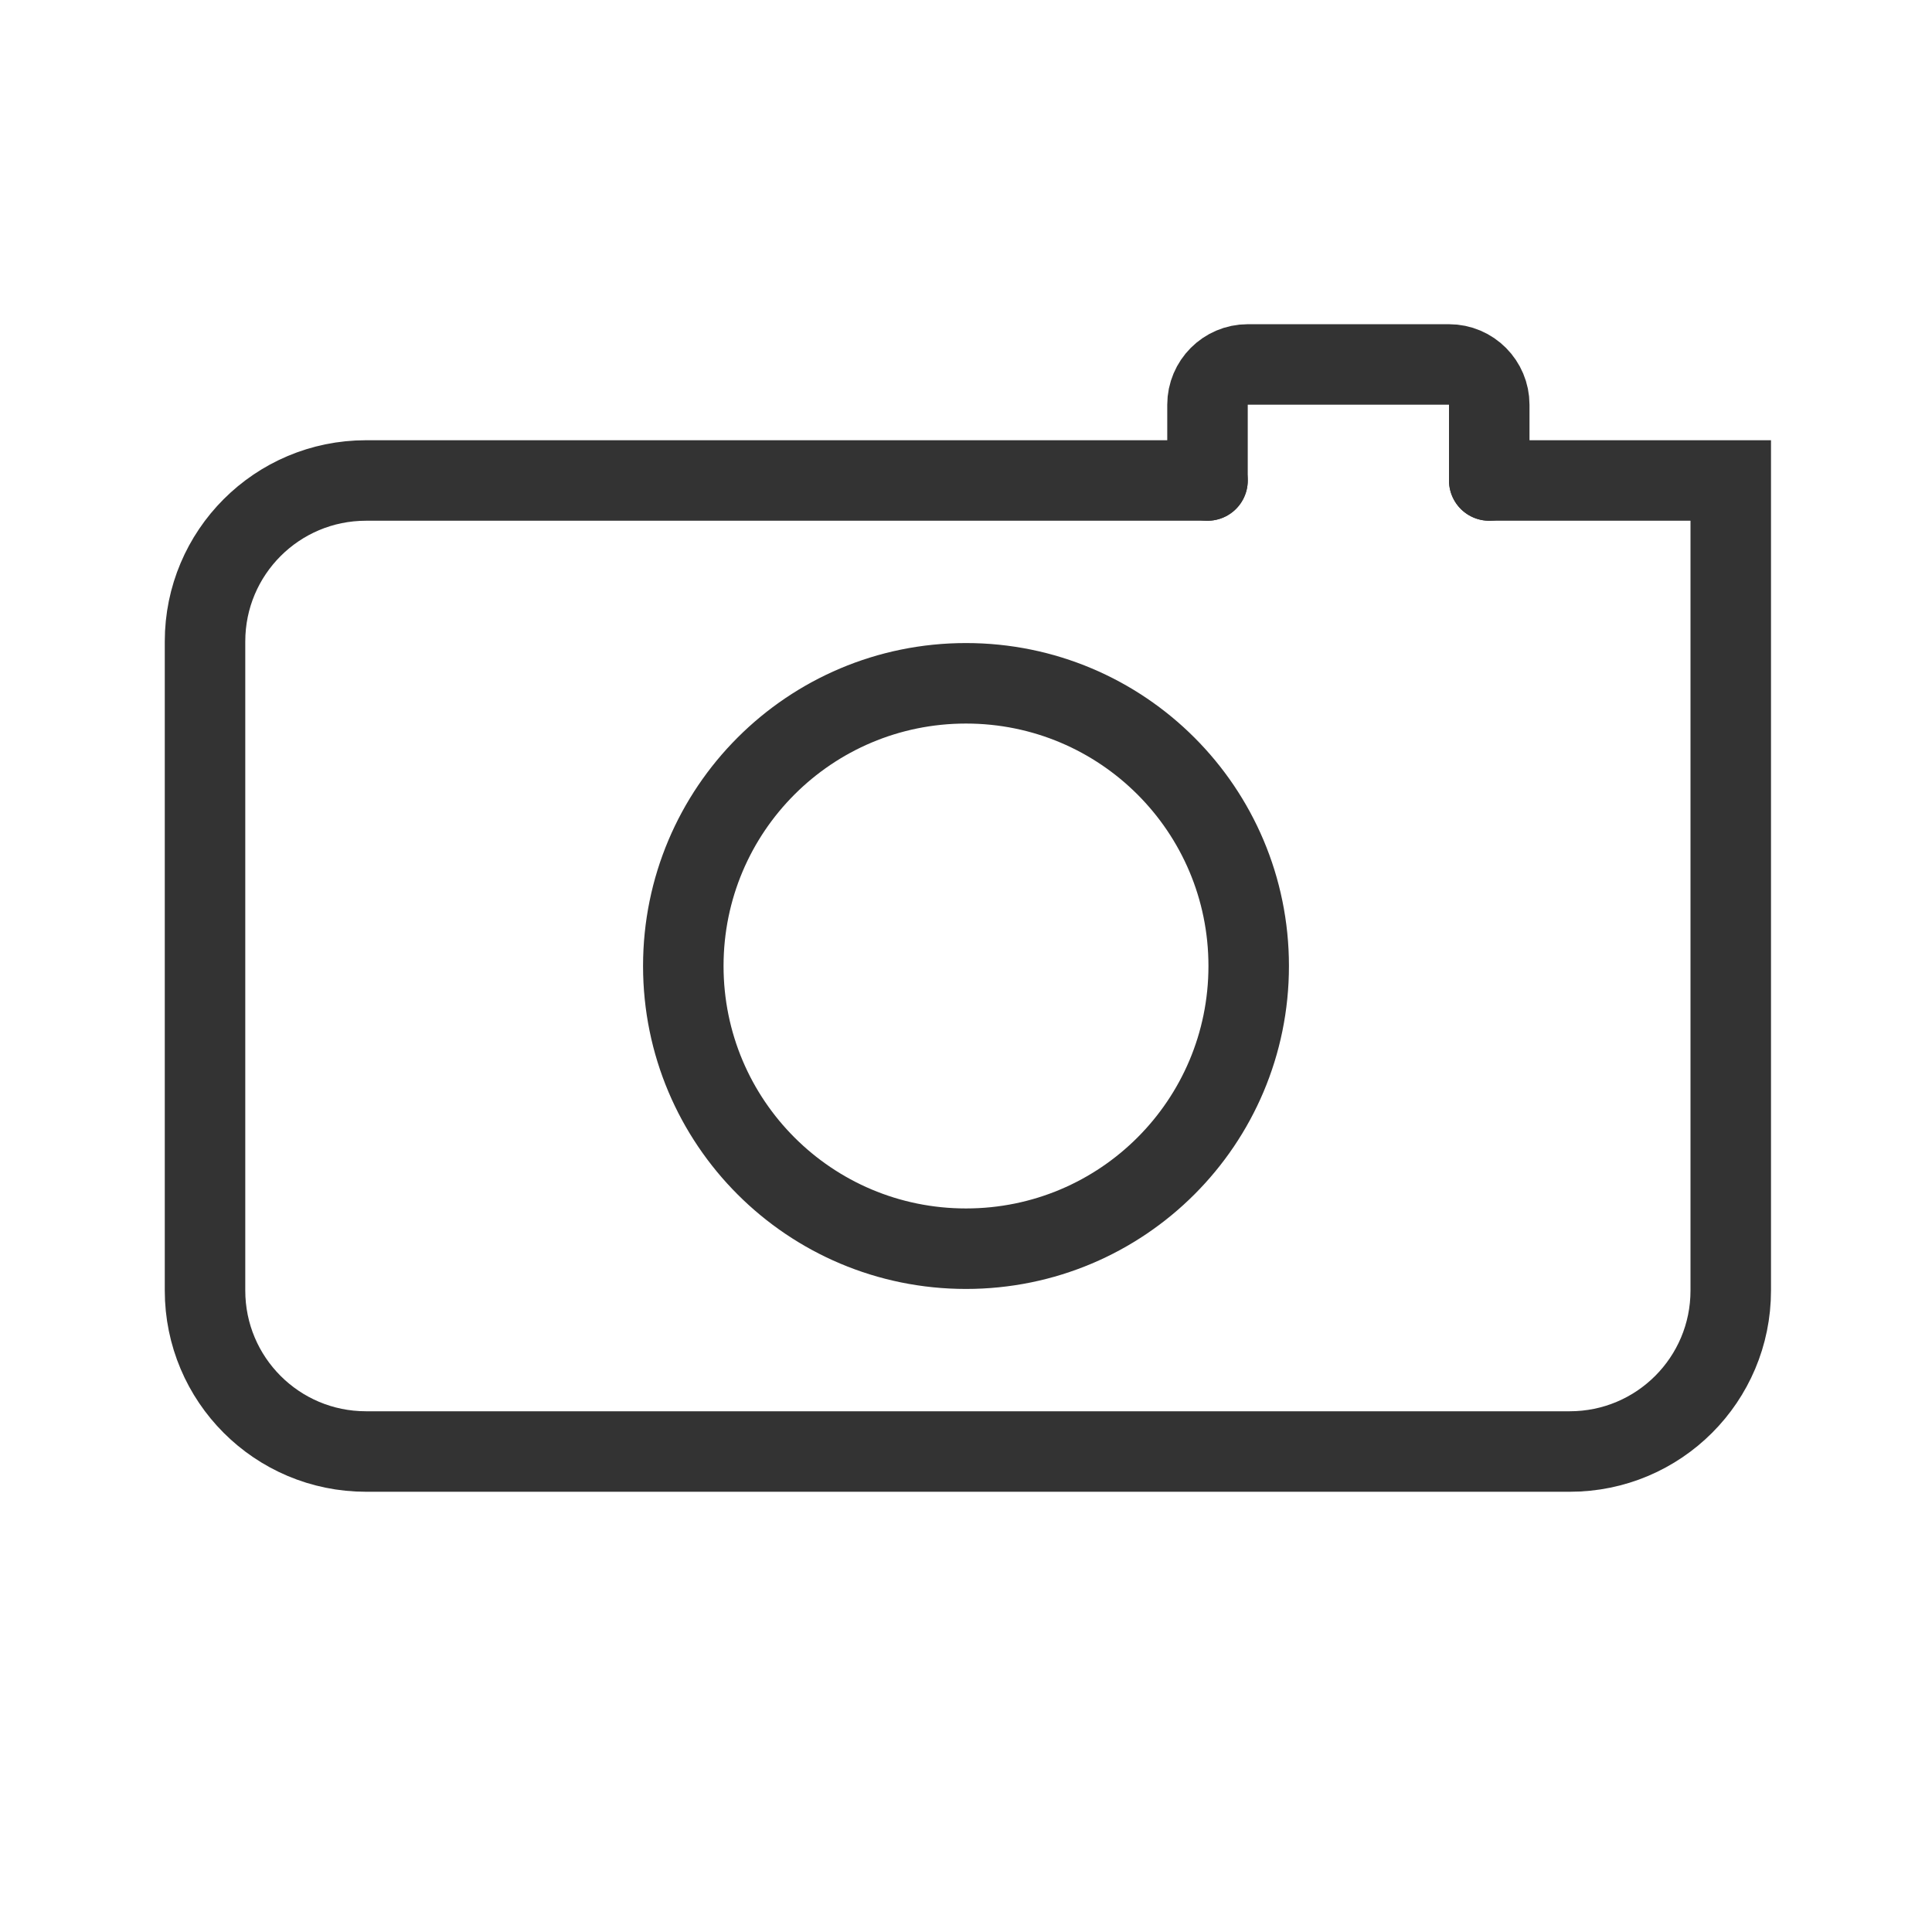 <svg height="24" viewBox="0 0 24 24" width="24" xmlns="http://www.w3.org/2000/svg"><g fill="none" stroke="#333" stroke-linecap="round" stroke-width="8" transform="scale(.125)"><path d="m124.094 96c0 15.531-12.562 28.094-28.094 28.094s-28.094-12.562-28.094-28.094 12.562-28.094 28.094-28.094 28.094 12.562 28.094 28.094zm0 0" stroke-linejoin="round"/><g stroke-miterlimit="10"><path d="m120 47.75v-7.531c0-2.188 1.781-4 4-4h20c2.219 0 4 1.812 4 4v7.531"/><path d="m120 47.75h-83.625c-8.844 0-16 7.156-16 16v64.5c0 8.844 7.156 16 16 16h119.625c8.844 0 16-7.156 16-16v-80.5h-24"/></g></g></svg>